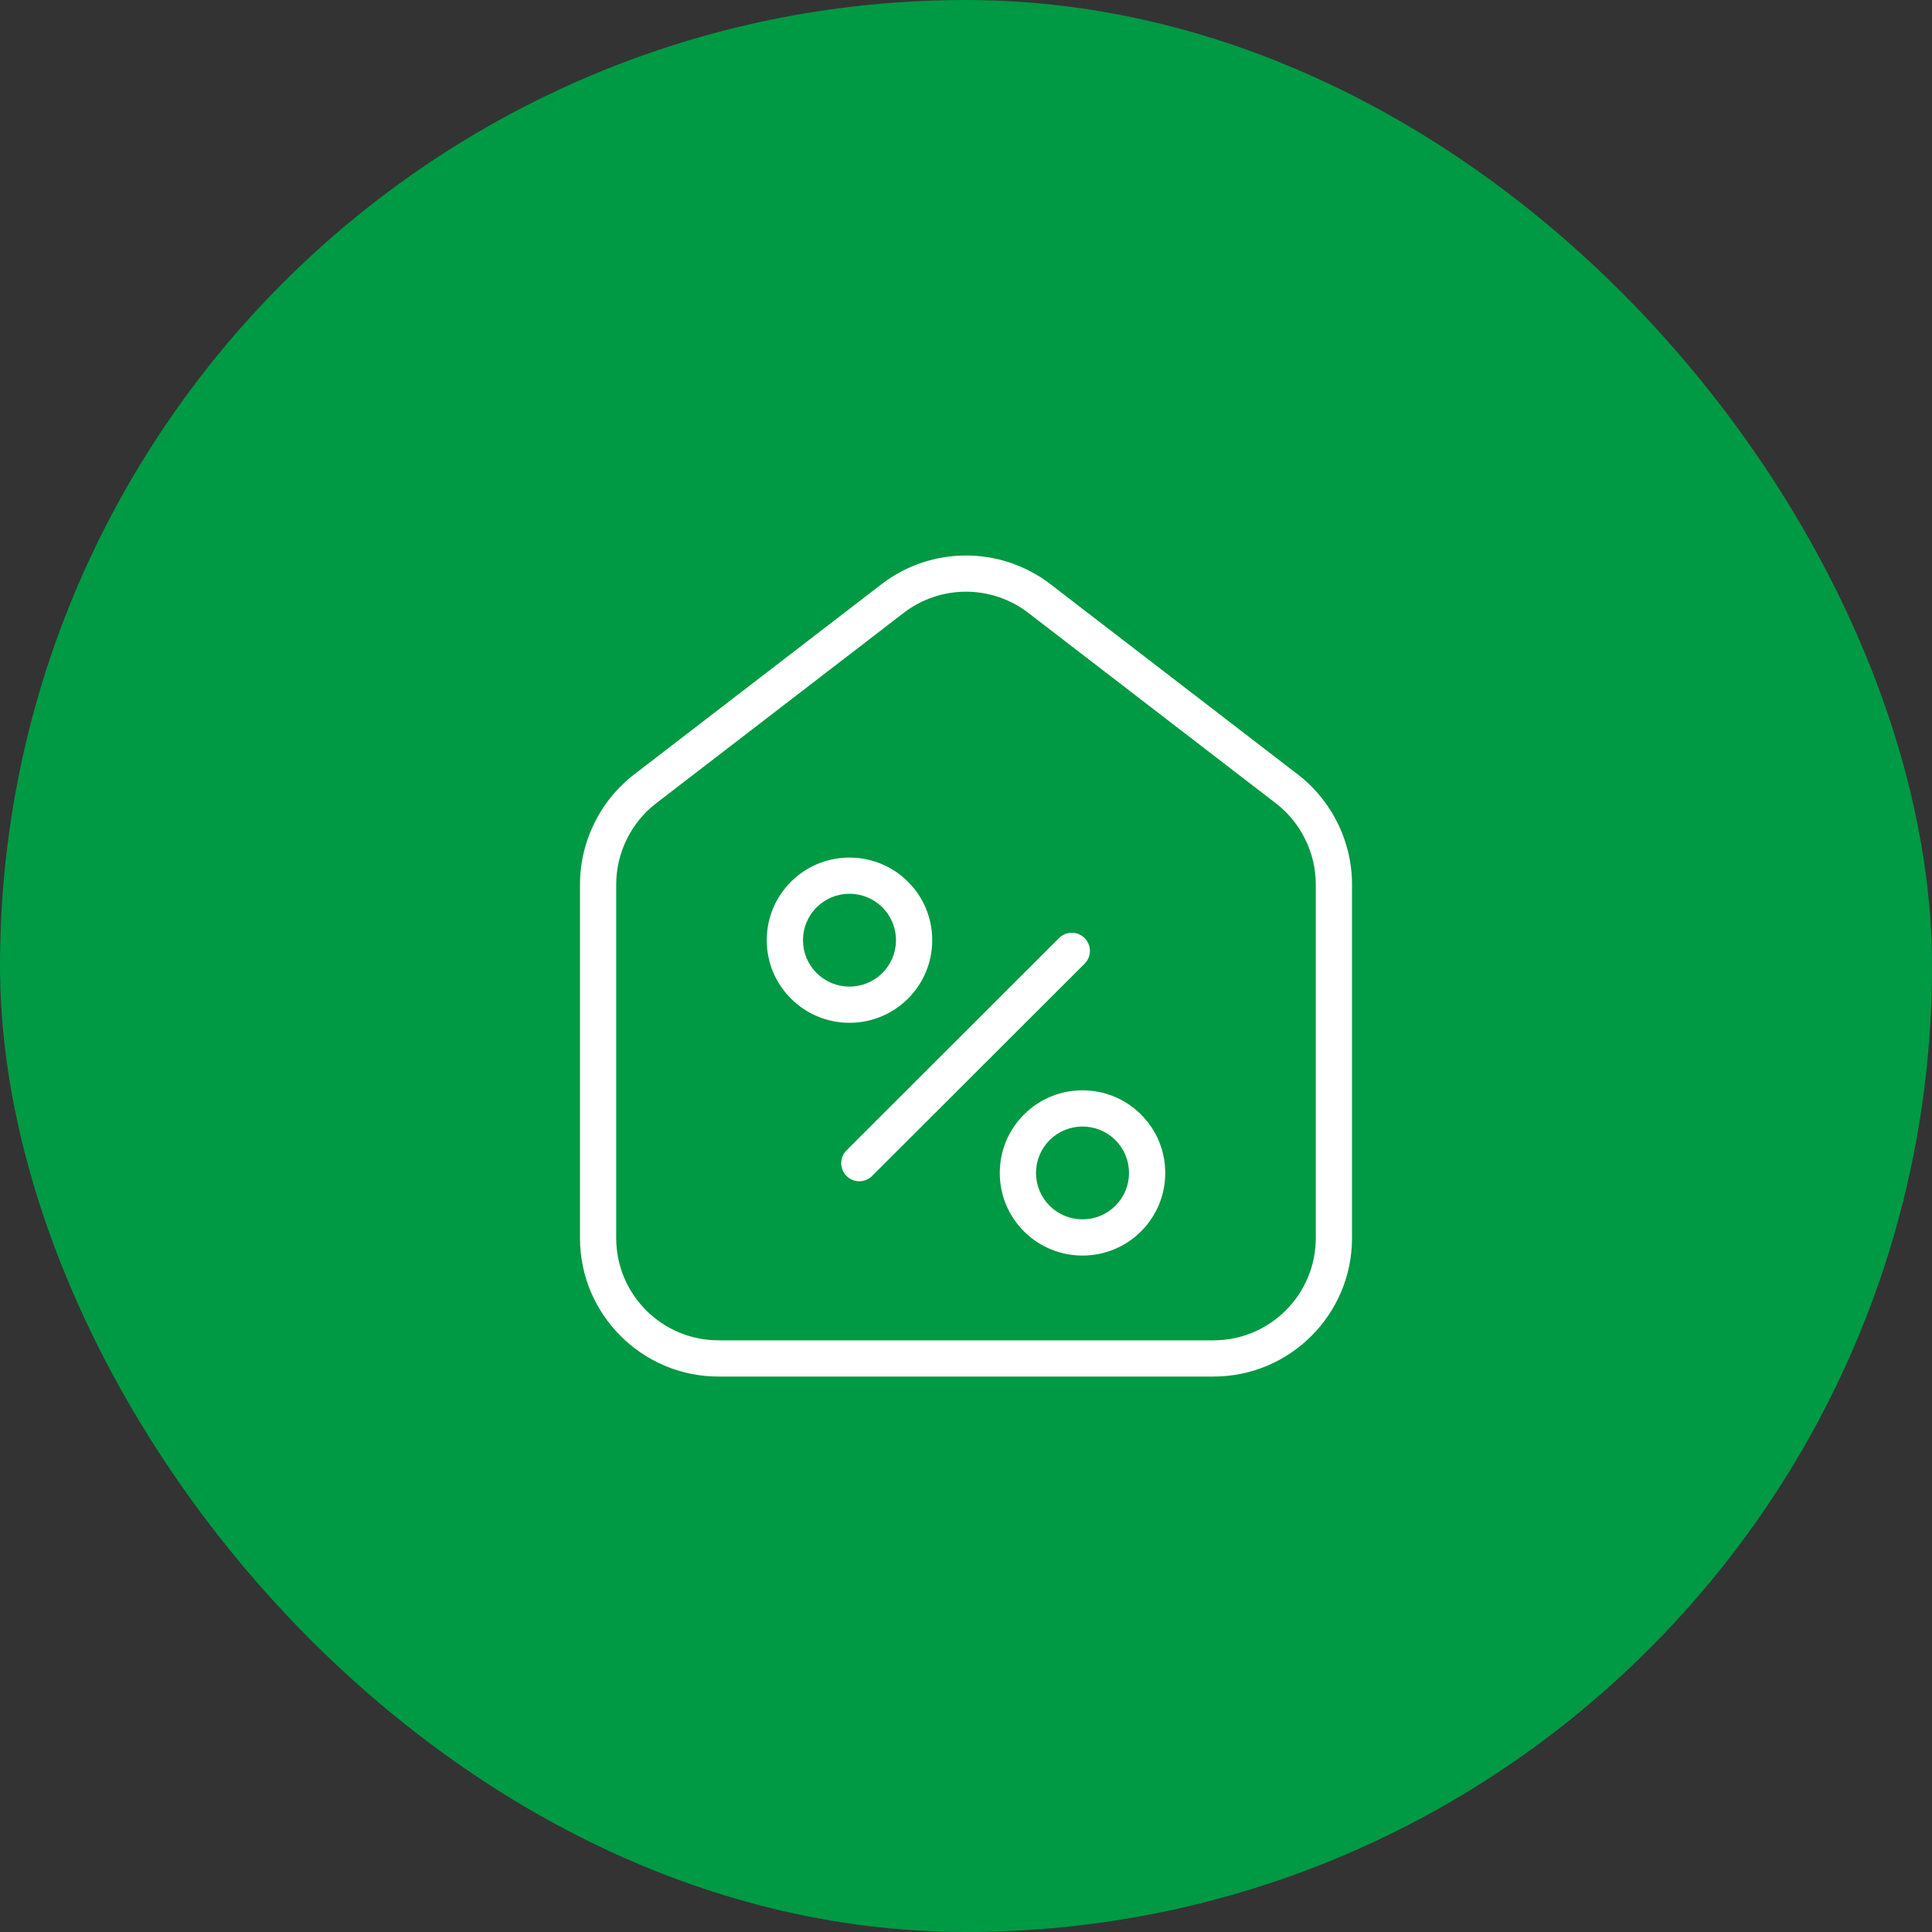 <svg width="80" height="80" viewBox="0 0 80 80" fill="none" xmlns="http://www.w3.org/2000/svg">
<rect x="0" y="0" width="80" height="80" fill="#333333" stroke="none"/>
<rect width="80" height="80" rx="40" fill="#009944"/>
<path d="M36.199 23.793L25.948 31.677C24.425 32.85 23.516 34.697 23.516 36.619V51.267C23.516 54.703 26.312 57.5 29.748 57.5H50.252C53.688 57.5 56.484 54.703 56.484 51.267V36.619C56.484 34.697 55.575 32.85 54.051 31.677L43.801 23.793C41.562 22.072 38.437 22.072 36.199 23.793ZM53.984 36.619V51.267C53.984 53.325 52.31 55 50.252 55H29.748C27.69 55 26.016 53.325 26.016 51.267V36.619C26.016 35.468 26.561 34.362 27.473 33.66L37.724 25.775C38.394 25.259 39.197 25.001 40 25.001C40.803 25.001 41.606 25.259 42.276 25.775L52.527 33.66C53.439 34.362 53.984 35.468 53.984 36.619Z" fill="white" stroke="#009944"/>
<path d="M37.95 41.705C38.693 40.964 39.101 39.978 39.101 38.931C39.101 37.883 38.693 36.897 37.95 36.156C36.422 34.629 33.931 34.628 32.401 36.156C31.658 36.897 31.25 37.883 31.25 38.931C31.25 39.978 31.658 40.964 32.401 41.705C33.165 42.469 34.17 42.852 35.175 42.852C36.18 42.852 37.186 42.469 37.95 41.705ZM34.167 39.937C33.898 39.667 33.75 39.31 33.75 38.931C33.75 38.551 33.898 38.195 34.167 37.925C34.445 37.648 34.81 37.509 35.176 37.509C35.541 37.509 35.906 37.648 36.184 37.925C36.453 38.195 36.601 38.551 36.601 38.931C36.601 39.31 36.453 39.667 36.184 39.937C35.627 40.491 34.723 40.491 34.167 39.937Z" fill="white" stroke="#009944"/>
<path d="M42.049 45.795C41.307 46.536 40.899 47.522 40.899 48.569C40.899 49.617 41.307 50.603 42.049 51.344C42.814 52.108 43.819 52.49 44.825 52.49C45.829 52.49 46.835 52.108 47.599 51.344C48.342 50.603 48.75 49.617 48.75 48.569C48.75 47.522 48.342 46.536 47.599 45.795C46.069 44.265 43.578 44.266 42.049 45.795ZM45.833 47.563C46.102 47.833 46.25 48.19 46.25 48.569C46.25 48.949 46.102 49.305 45.833 49.575C45.277 50.129 44.373 50.129 43.816 49.575C43.547 49.305 43.399 48.949 43.399 48.569C43.399 48.19 43.547 47.833 43.816 47.563C44.094 47.286 44.459 47.147 44.824 47.147C45.19 47.147 45.555 47.286 45.833 47.563Z" fill="white" stroke="#009944"/>
<path d="M34.699 49.047C34.943 49.291 35.263 49.413 35.583 49.413C35.903 49.413 36.223 49.291 36.466 49.047L45.264 40.258C45.753 39.771 45.753 38.978 45.265 38.49C44.777 38.002 43.984 38.002 43.497 38.49L34.7 47.279C34.211 47.766 34.211 48.559 34.699 49.047Z" fill="white" stroke="#009944"/>
</svg>
